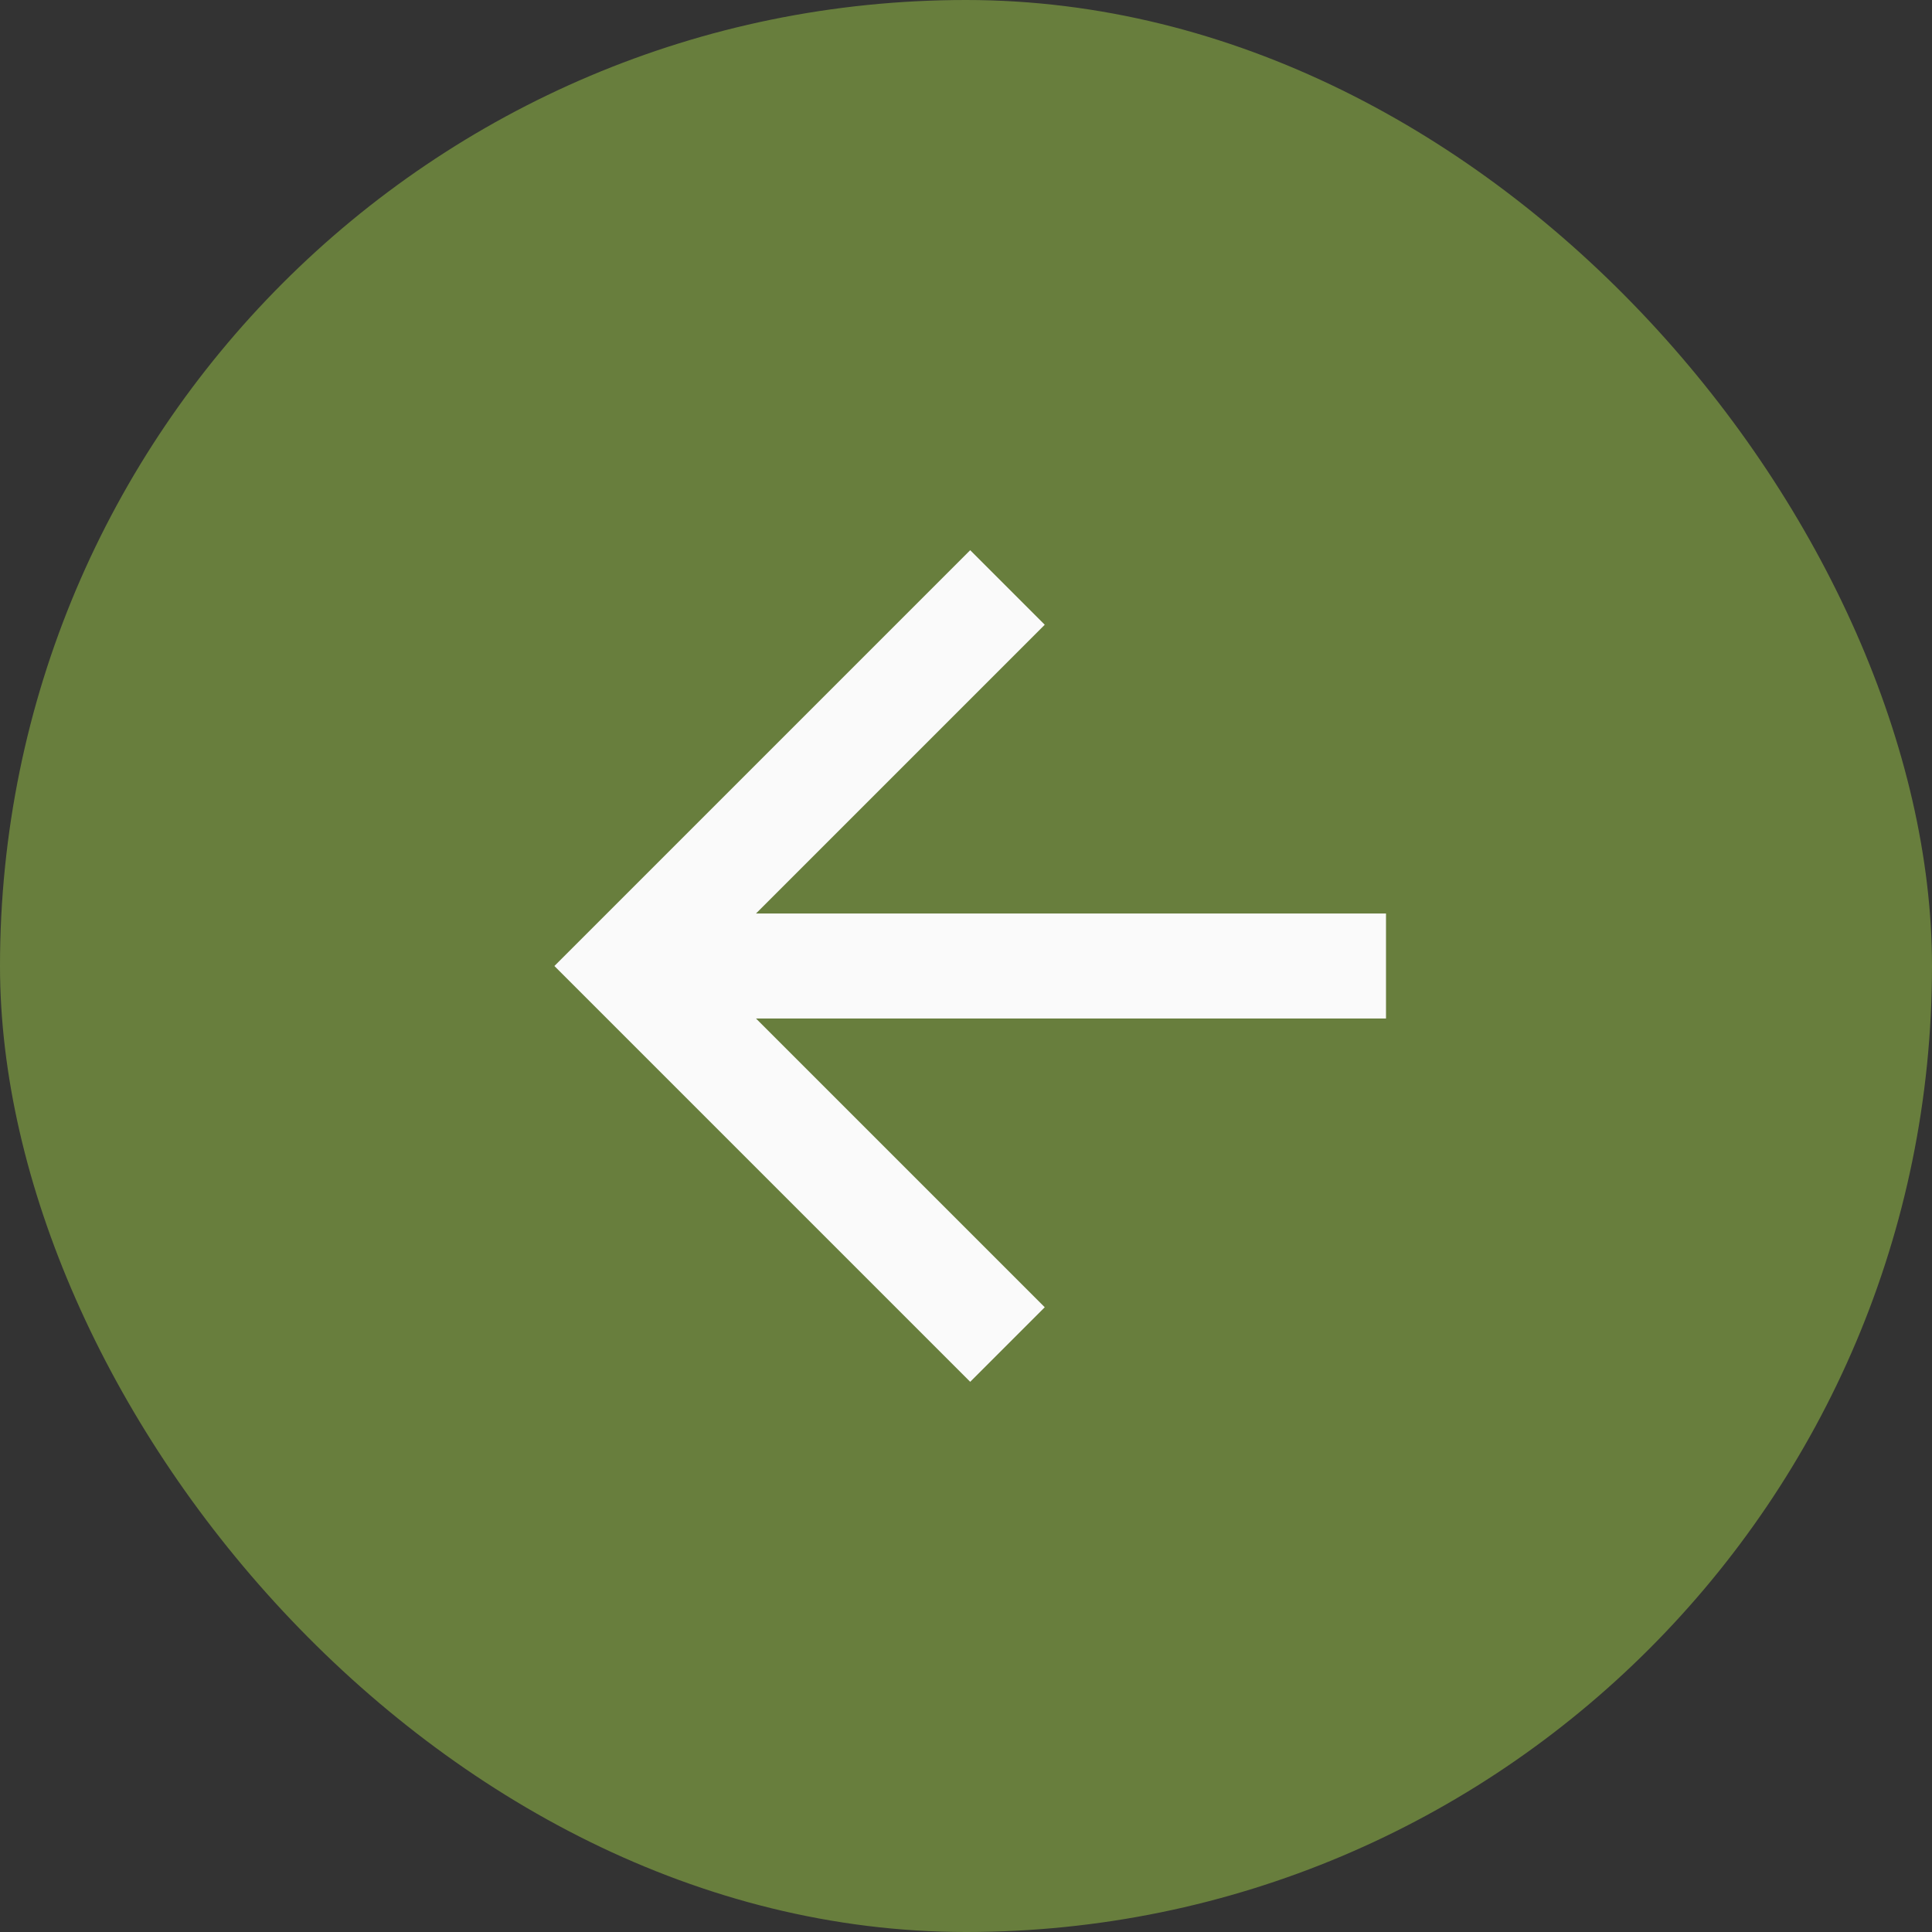 <?xml version="1.0" encoding="UTF-8"?> <svg xmlns="http://www.w3.org/2000/svg" width="46" height="46" viewBox="0 0 46 46" fill="none"><rect x="0" y="0" width="46" height="46" fill="#333333" stroke="none"/><rect x="46" y="46" width="46" height="46" rx="23" transform="rotate(-180 46 46)" fill="#687E3D"></rect><path d="M33 24.25V21.75H18L24.875 14.875L23.1 13.1L13.2 23L23.1 32.9L24.875 31.125L18 24.25H33Z" fill="#FAFAFA"></path></svg> 